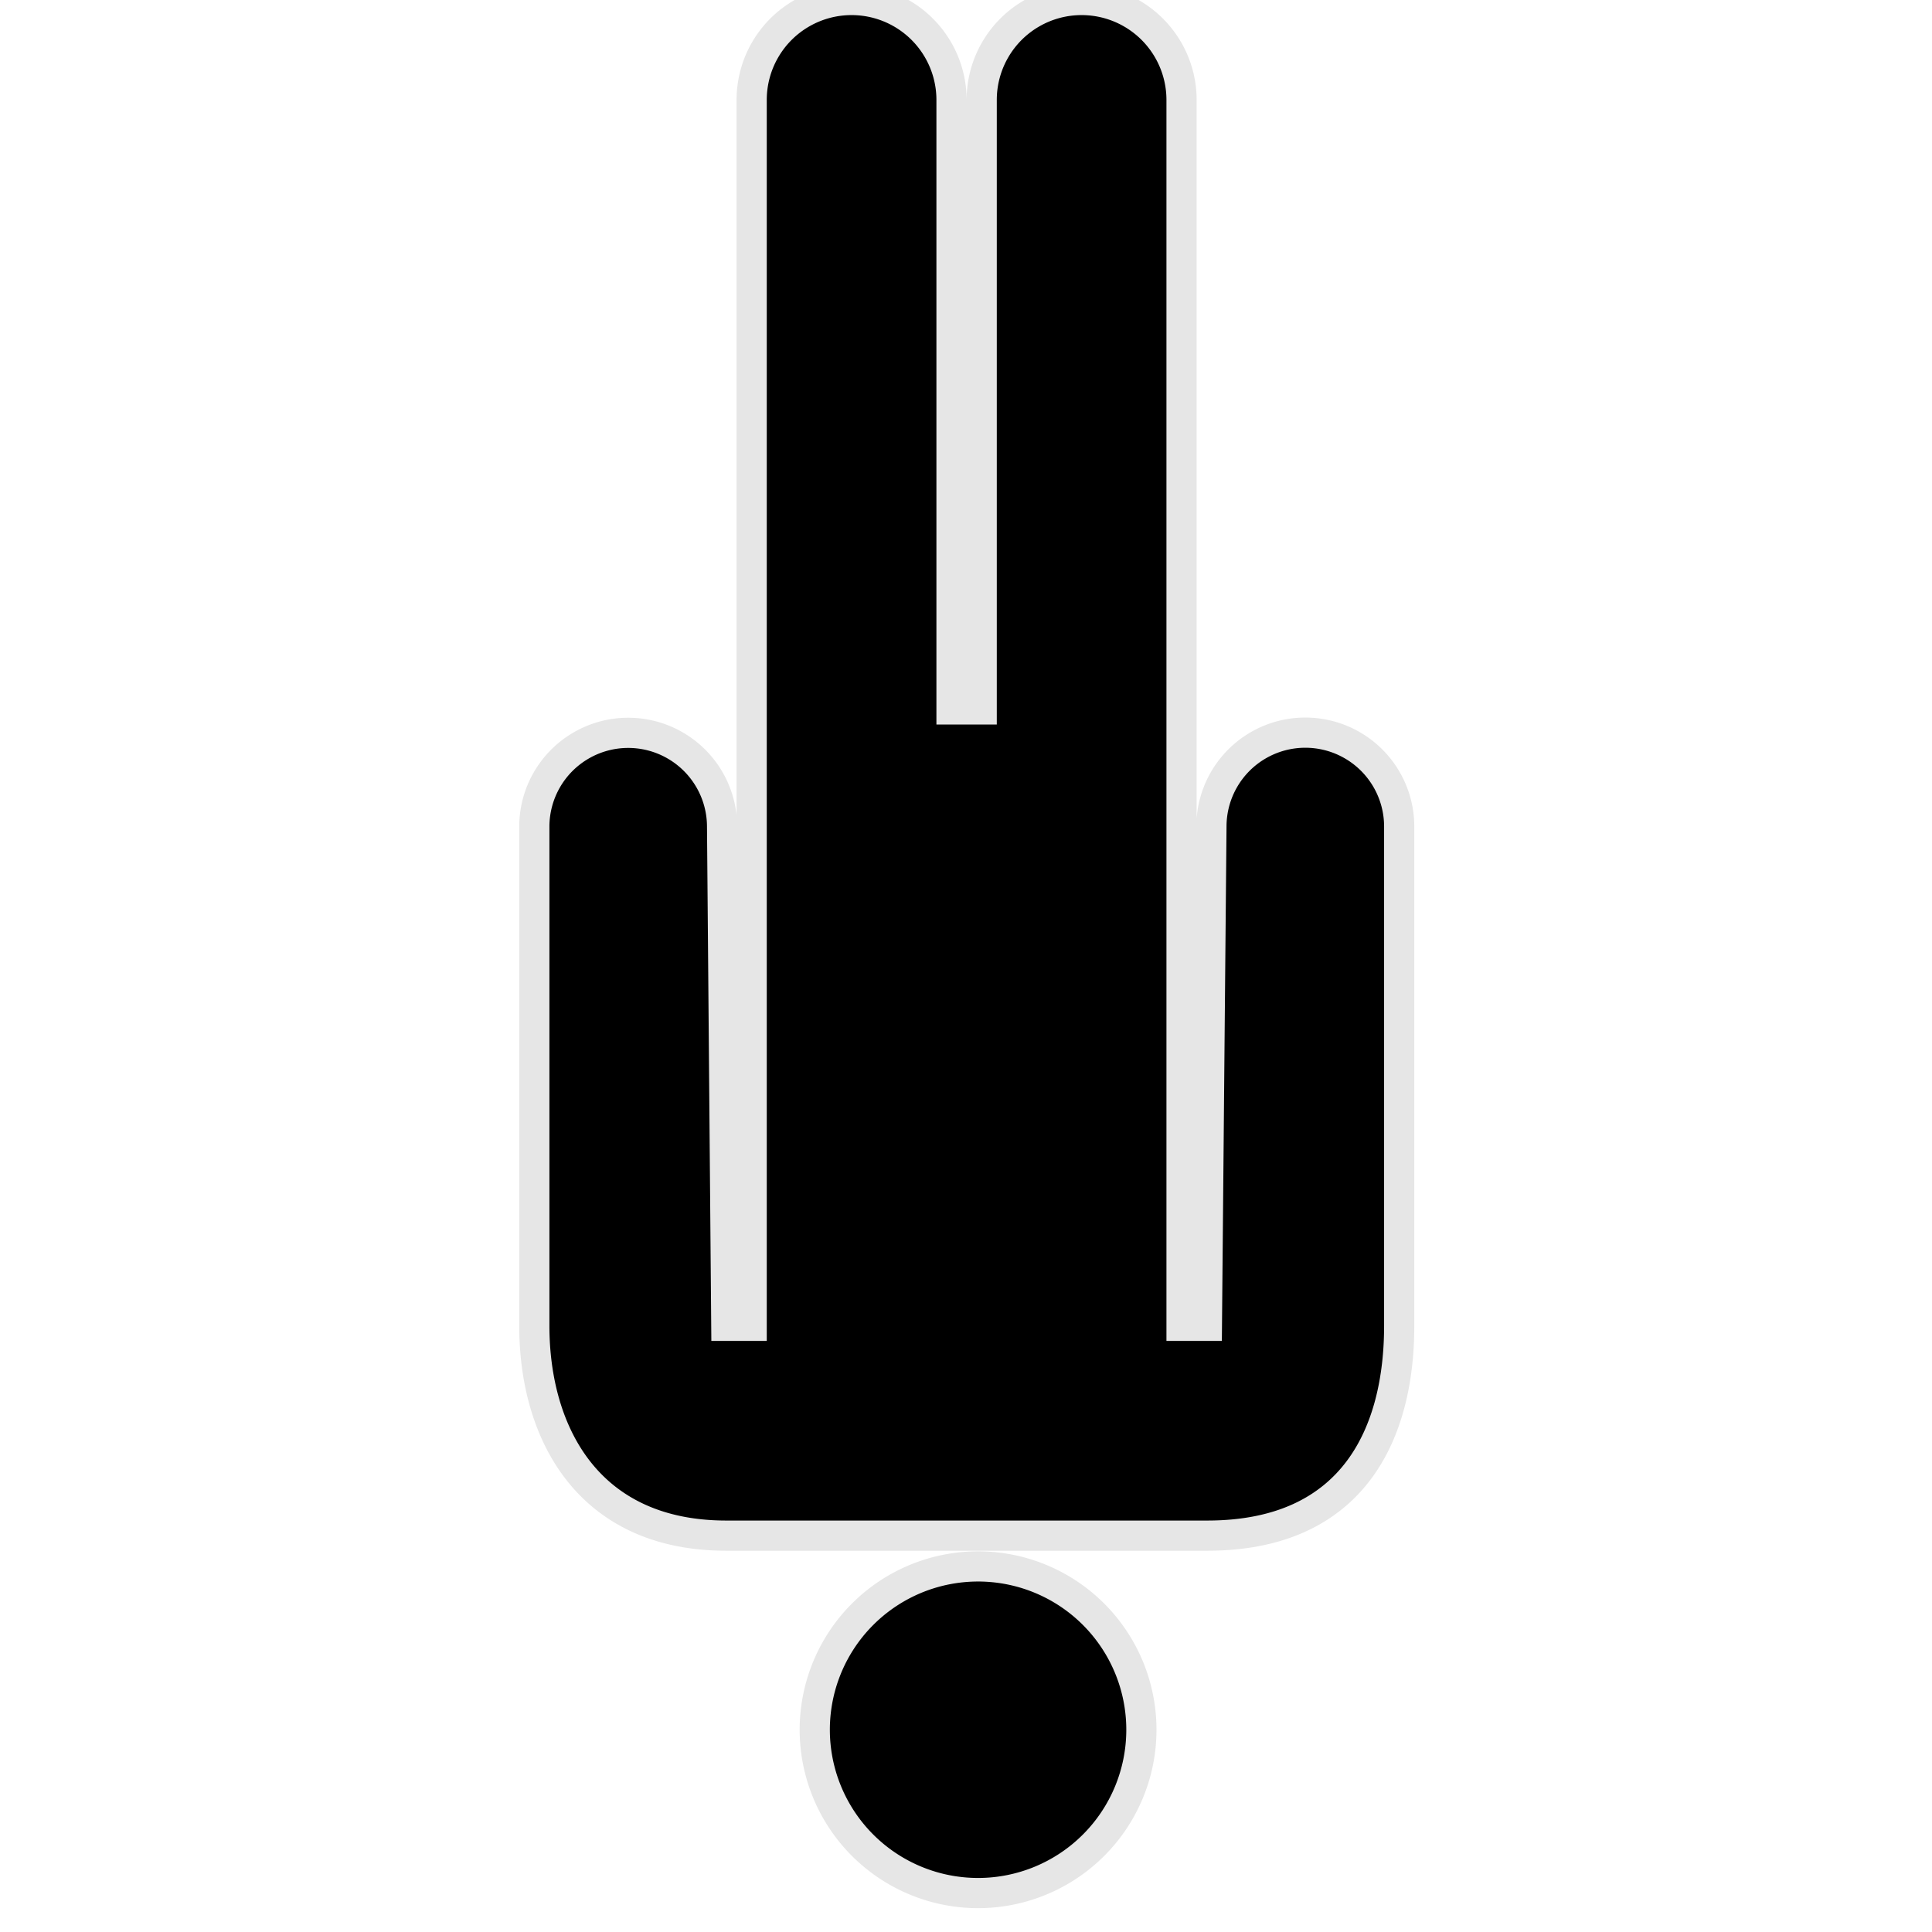 <svg id="svg1" xmlns="http://www.w3.org/2000/svg" viewBox="0 0 64 64"><defs><style>.cls-1{stroke:#e6e6e6;stroke-miterlimit:11.34;fill-rule:evenodd;}</style></defs><path id="path3-2-2-6-8-1" class="cls-1" d="M32.4,62.71a5.41,5.41,0,1,1,5.41-5.4h0a5.41,5.41,0,0,1-5.41,5.4ZM24.06,50.87c-4.61,0-6.36-3.44-6.36-6.95V27.38a3.11,3.11,0,0,1,1.56-2.69,3.11,3.11,0,0,1,4.66,2.69l.14,16.54h.84V3.31a3.31,3.31,0,1,1,6.62,0V23.5h1V3.31a3.31,3.31,0,1,1,6.62,0V43.92h.84l.15-16.54h0a3.11,3.11,0,0,1,6.22,0V43.92h0c0,3.51-1.47,6.95-6.36,6.95Z"/></svg>